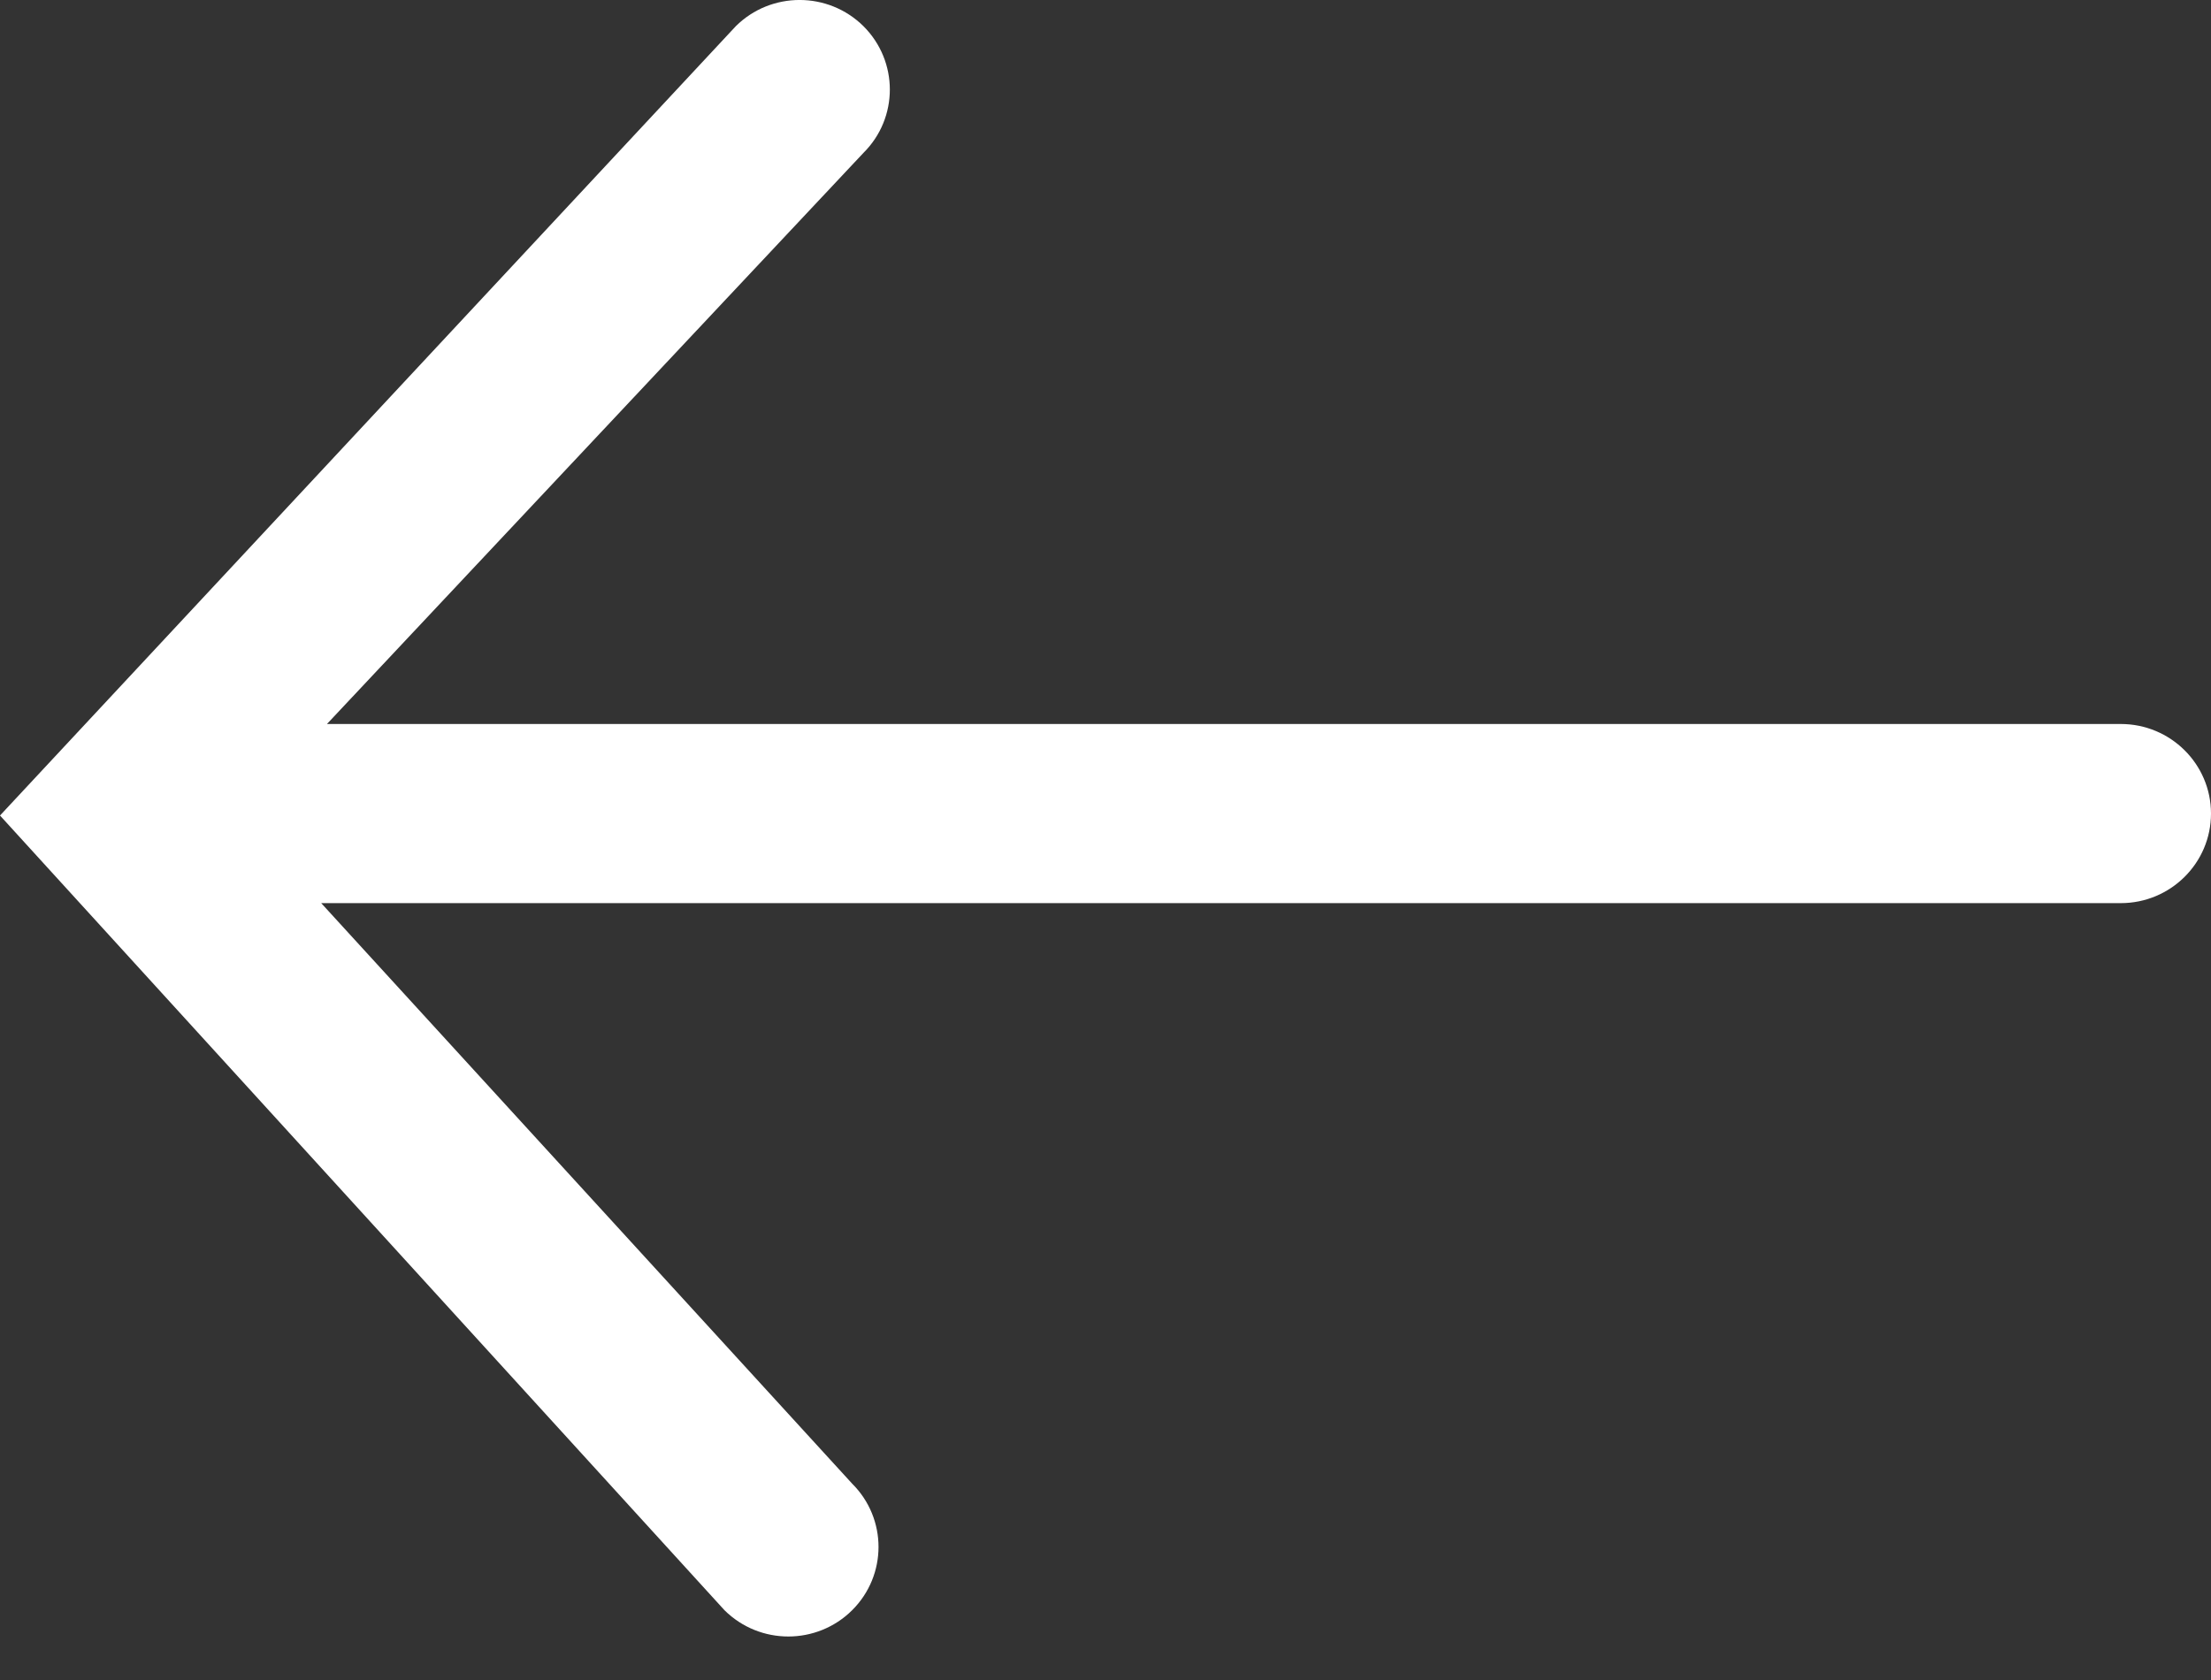 <?xml version="1.0" encoding="UTF-8" standalone="no"?>
<svg width="25px" height="19px" viewBox="0 0 25 19" version="1.1" xmlns="http://www.w3.org/2000/svg" xmlns:xlink="http://www.w3.org/1999/xlink">
    <rect x="0" y="0" width="25" height="19" fill="#333333" stroke="none"/>
    <!-- Generator: Sketch 39.1 (31720) - http://www.bohemiancoding.com/sketch -->
    <title>Shape</title>
    <desc>Created with Sketch.</desc>
    <defs></defs>
    <g id="Page-1" stroke="none" stroke-width="1" fill="none" fill-rule="evenodd">
        <g id="Page" transform="translate(-167, -569)" fill="#fff">
            <path d="M170.697,577.188 L176.763,570.729 C177.161,570.334 177.161,569.693 176.763,569.296 C176.364,568.901 175.718,568.901 175.32,569.296 L167,578.223 L175.192,587.211 C175.392,587.409 175.652,587.508 175.914,587.508 C176.174,587.508 176.436,587.409 176.635,587.211 C177.033,586.815 177.033,586.175 176.635,585.779 L170.632,579.214 L190.98,579.214 C191.543,579.214 192,578.76 192,578.201 C192,577.642 191.543,577.188 190.98,577.188 L170.697,577.188 Z" id="Shape"></path>
        </g>
    </g>
</svg>